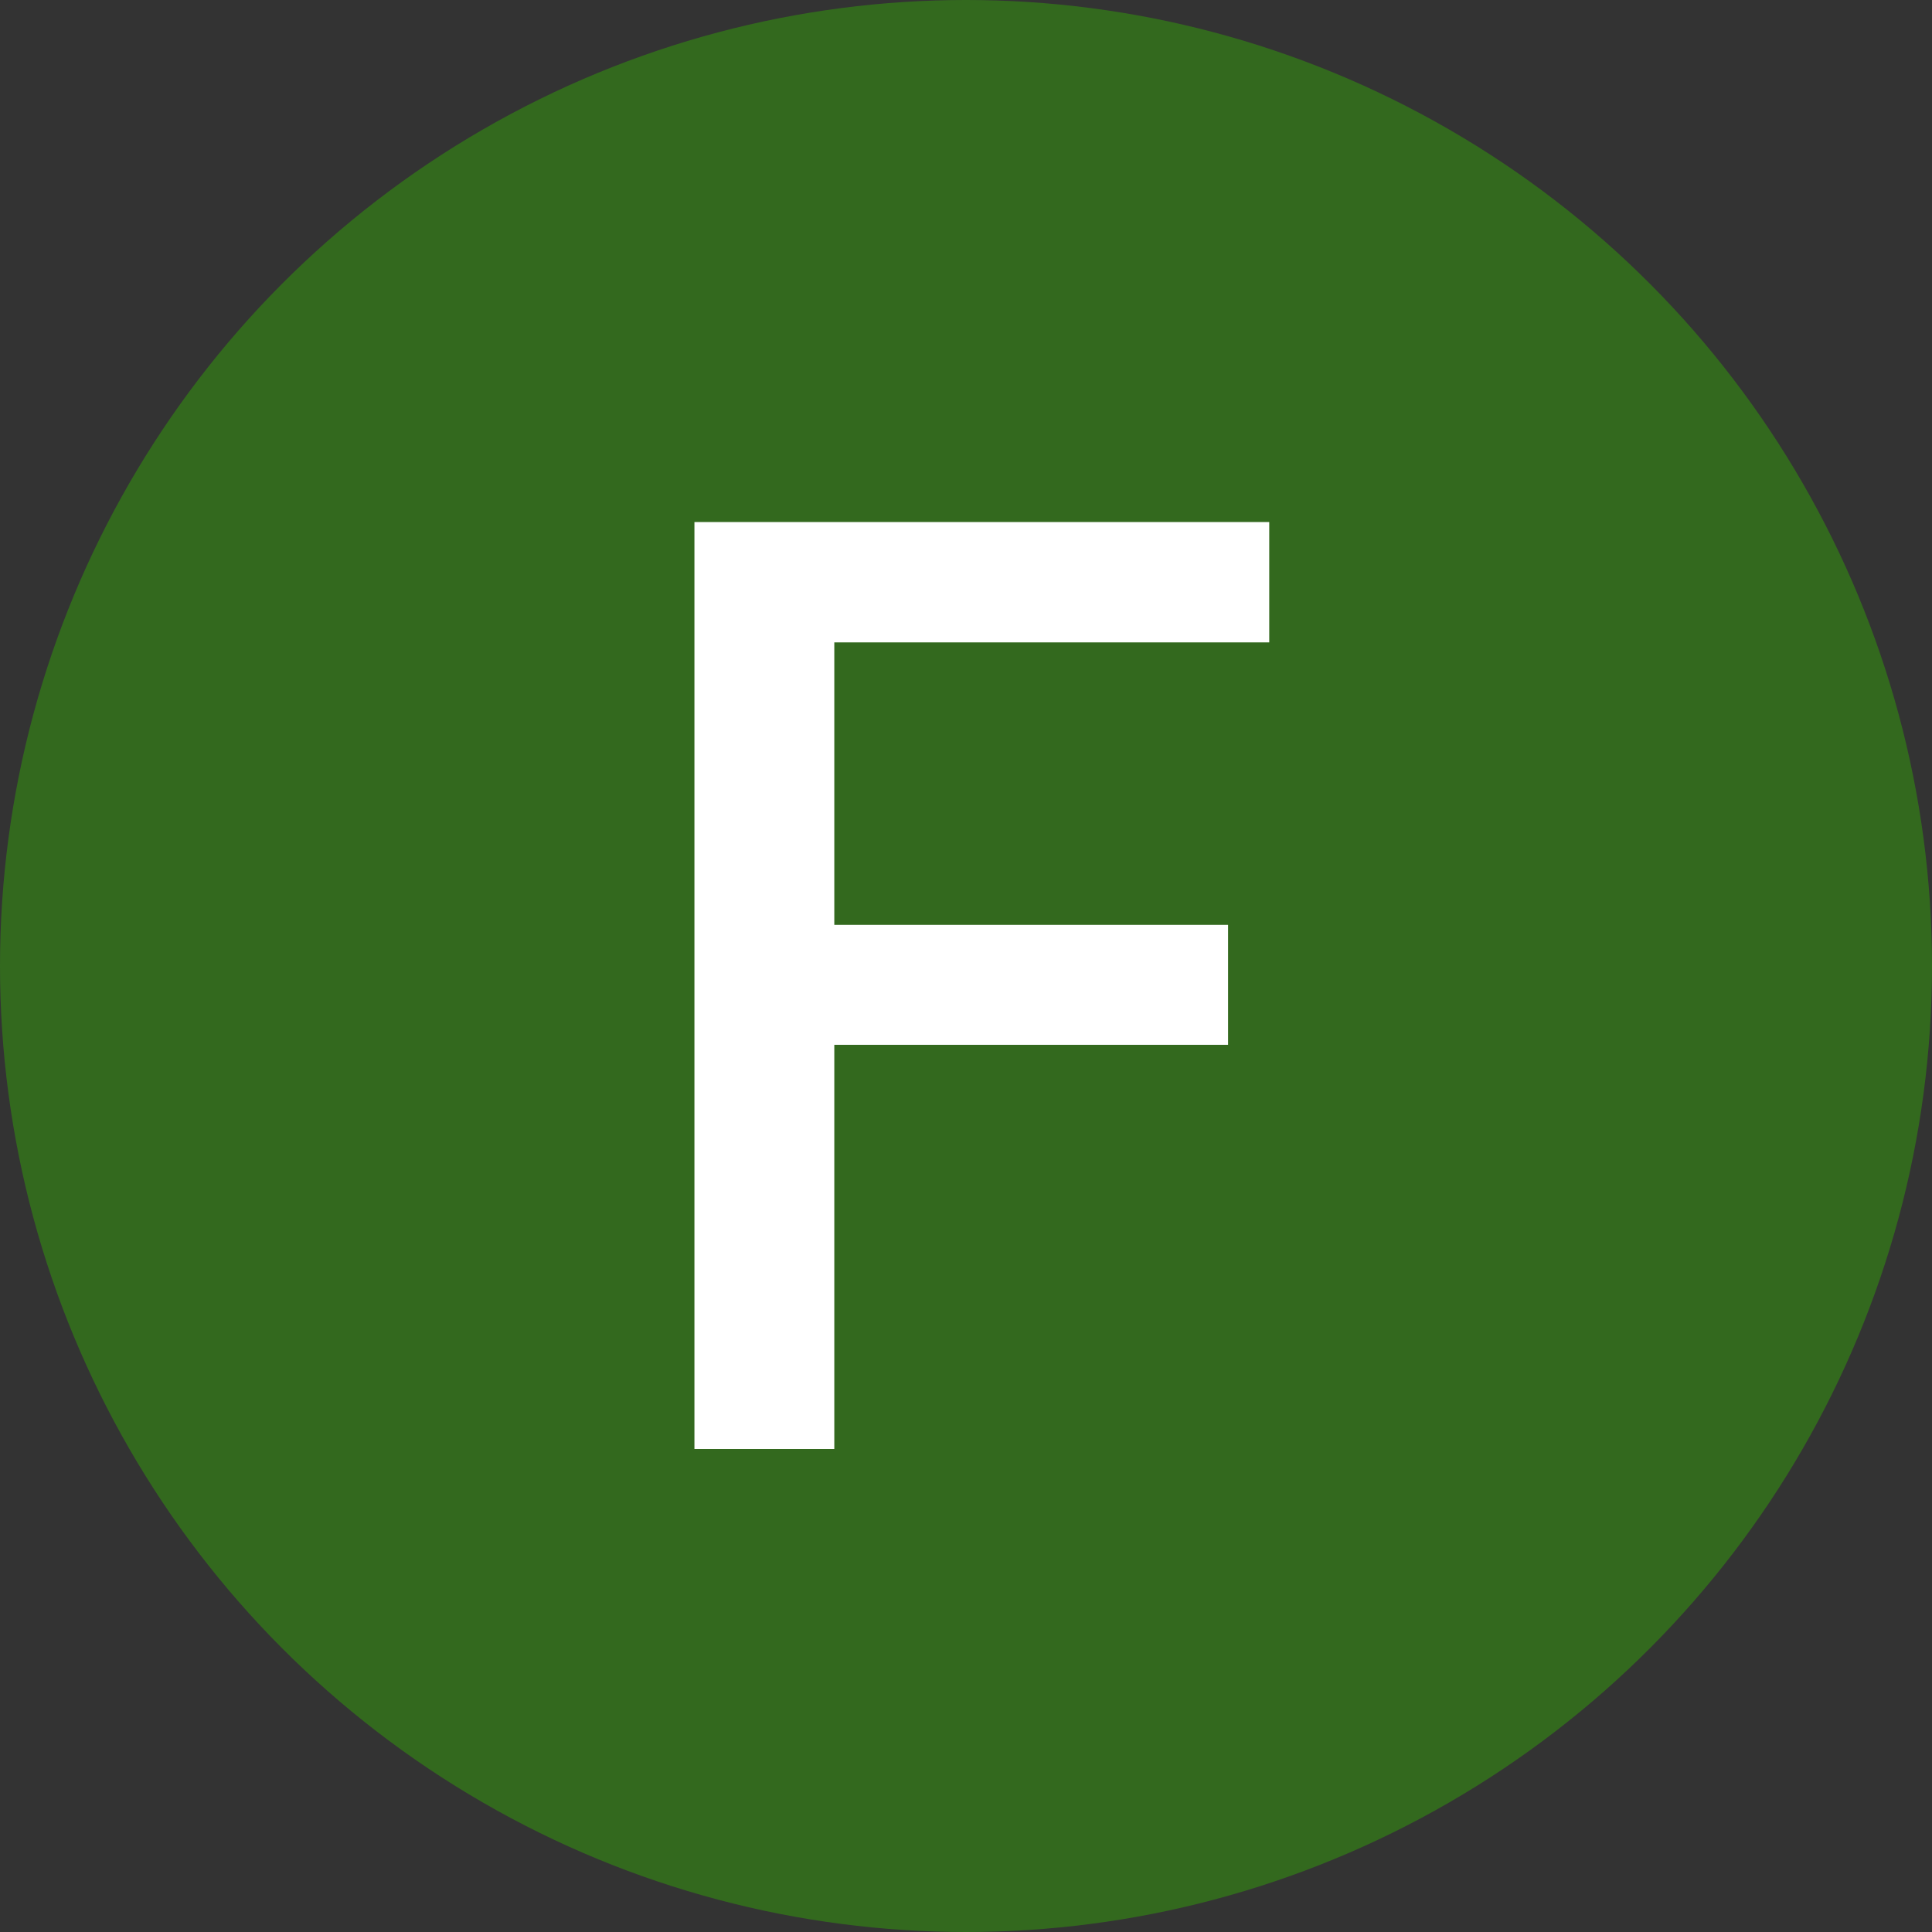 <svg width="48" height="48" fill="none" xmlns="http://www.w3.org/2000/svg"><rect width="100%" height="100%" fill="#333333" stroke="none"/><circle cx="24" cy="24" r="24" fill="#33691E"/><path d="M17.253 36V12.97h14.281v2.99H20.728v7.018h9.783v2.98h-9.783V36h-3.475z" fill="#fff"/></svg>